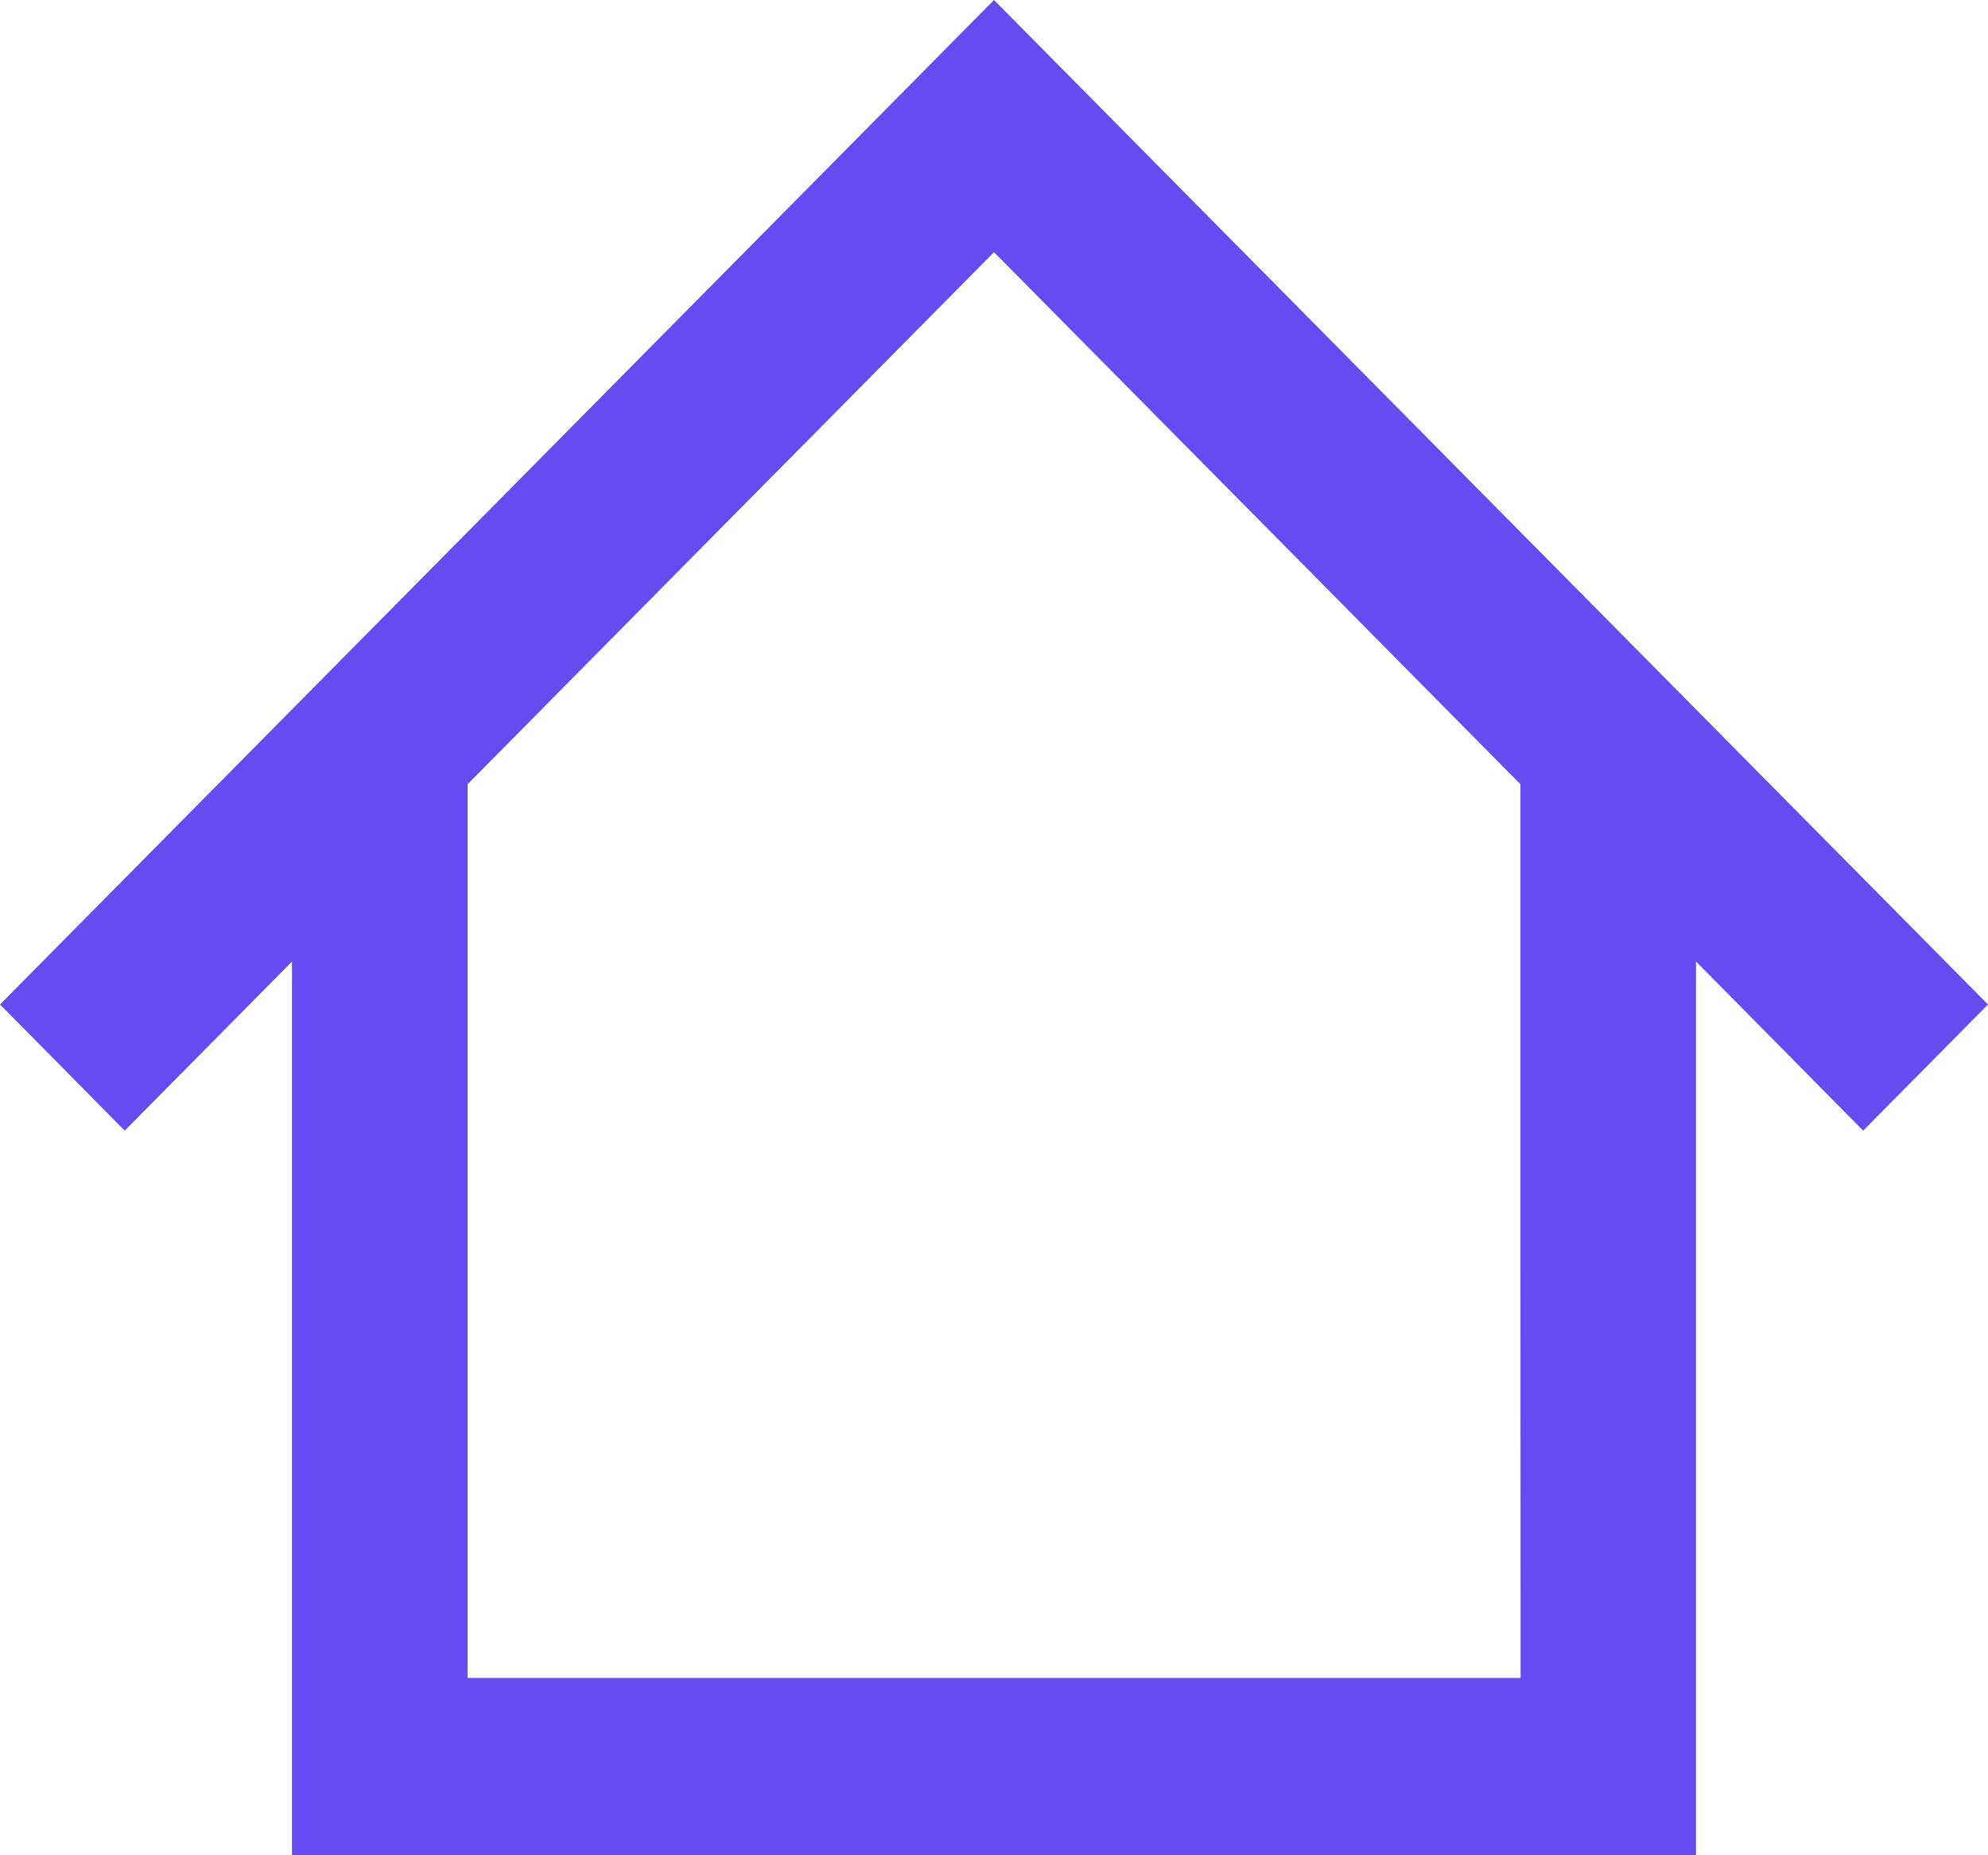<svg xmlns="http://www.w3.org/2000/svg" viewBox="0 0 15 14"><defs><style>.cls-1{fill:#654cf0;}</style></defs><g id="Layer_2" data-name="Layer 2"><g id="Layer_8" data-name="Layer 8"><path id="HomeIcon" class="cls-1" d="M11.472,9.29V5.918L9.486,3.91,7.5,1.903,5.514,3.91,3.528,5.918v6.744h7.945Zm-9.269,1.339V7.256L1.572,7.894l-.631.638L.471,8.056,0,7.58l3.75-3.79L7.5,0l3.75,3.79L15,7.58l-.471.476-.471.476L13.428,7.894l-.631-.638V14H2.203Z"/></g></g></svg>
